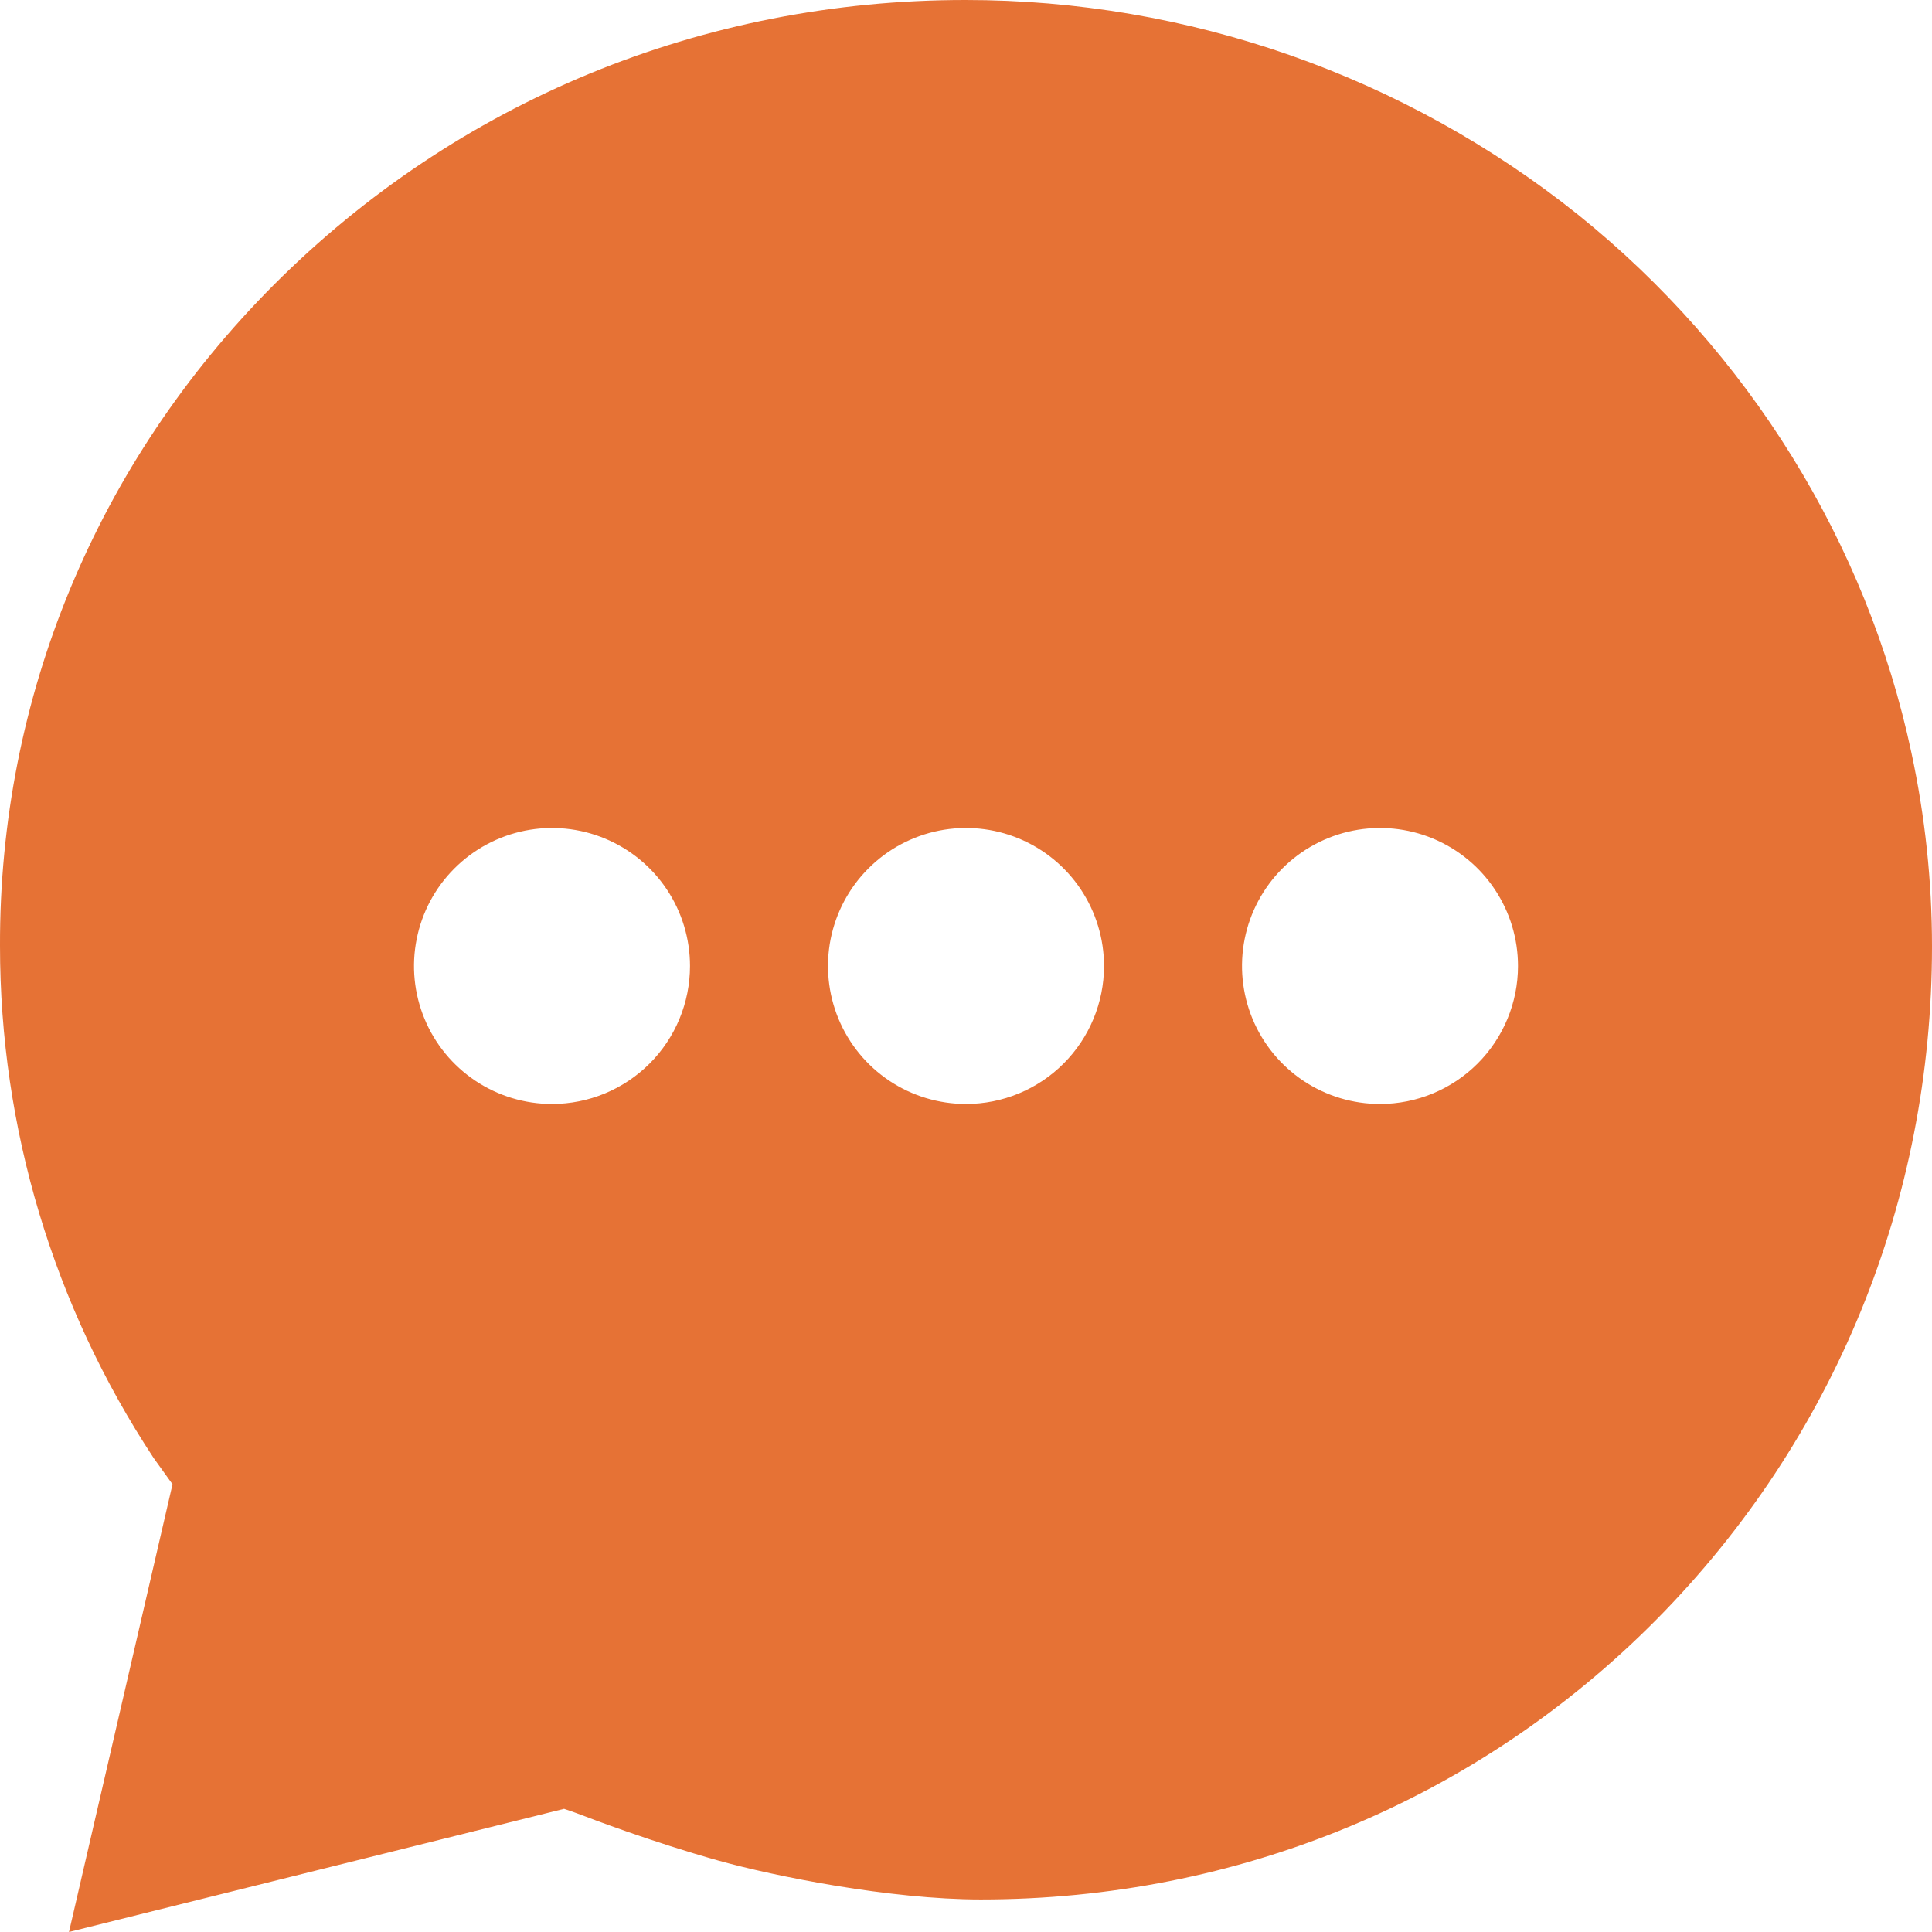 <svg width="48" height="48" viewBox="0 0 48 48" fill="none" xmlns="http://www.w3.org/2000/svg">
<path d="M47.488 18.698C46.38 13.486 43.442 8.742 39.214 5.34C34.891 1.881 29.518 -0.003 23.981 2.97617e-06C17.454 2.97617e-06 11.357 2.515 6.799 7.081C2.395 11.5 -0.019 17.334 0 23.504C0 28.028 1.328 32.452 3.82 36.228L4.286 36.876L1.714 48L14.014 44.94C14.014 44.94 14.261 45.022 14.443 45.092C14.625 45.162 16.193 45.763 17.855 46.228C19.238 46.614 22.113 47.192 24.366 47.192C30.758 47.192 36.725 44.717 41.17 40.221C45.574 35.761 48 29.831 48 23.517C48 21.897 47.829 20.282 47.488 18.698ZM13.714 27.428C13.036 27.428 12.373 27.227 11.81 26.851C11.246 26.474 10.806 25.939 10.547 25.312C10.287 24.686 10.219 23.996 10.352 23.331C10.484 22.666 10.81 22.055 11.29 21.576C11.77 21.096 12.38 20.77 13.046 20.637C13.711 20.505 14.4 20.573 15.026 20.832C15.653 21.092 16.188 21.531 16.565 22.095C16.942 22.659 17.143 23.322 17.143 24C17.143 24.909 16.782 25.781 16.139 26.424C15.496 27.067 14.624 27.428 13.714 27.428ZM24 27.428C23.322 27.428 22.659 27.227 22.095 26.851C21.531 26.474 21.092 25.939 20.832 25.312C20.573 24.686 20.505 23.996 20.637 23.331C20.77 22.666 21.096 22.055 21.576 21.576C22.055 21.096 22.666 20.77 23.331 20.637C23.996 20.505 24.686 20.573 25.312 20.832C25.939 21.092 26.474 21.531 26.851 22.095C27.227 22.659 27.429 23.322 27.429 24C27.429 24.909 27.067 25.781 26.424 26.424C25.781 27.067 24.909 27.428 24 27.428ZM34.286 27.428C33.608 27.428 32.945 27.227 32.381 26.851C31.817 26.474 31.378 25.939 31.118 25.312C30.859 24.686 30.791 23.996 30.923 23.331C31.055 22.666 31.382 22.055 31.861 21.576C32.341 21.096 32.952 20.77 33.617 20.637C34.282 20.505 34.971 20.573 35.598 20.832C36.224 21.092 36.76 21.531 37.136 22.095C37.513 22.659 37.714 23.322 37.714 24C37.714 24.909 37.353 25.781 36.71 26.424C36.067 27.067 35.195 27.428 34.286 27.428Z" fill="#E67235"/>
</svg>
